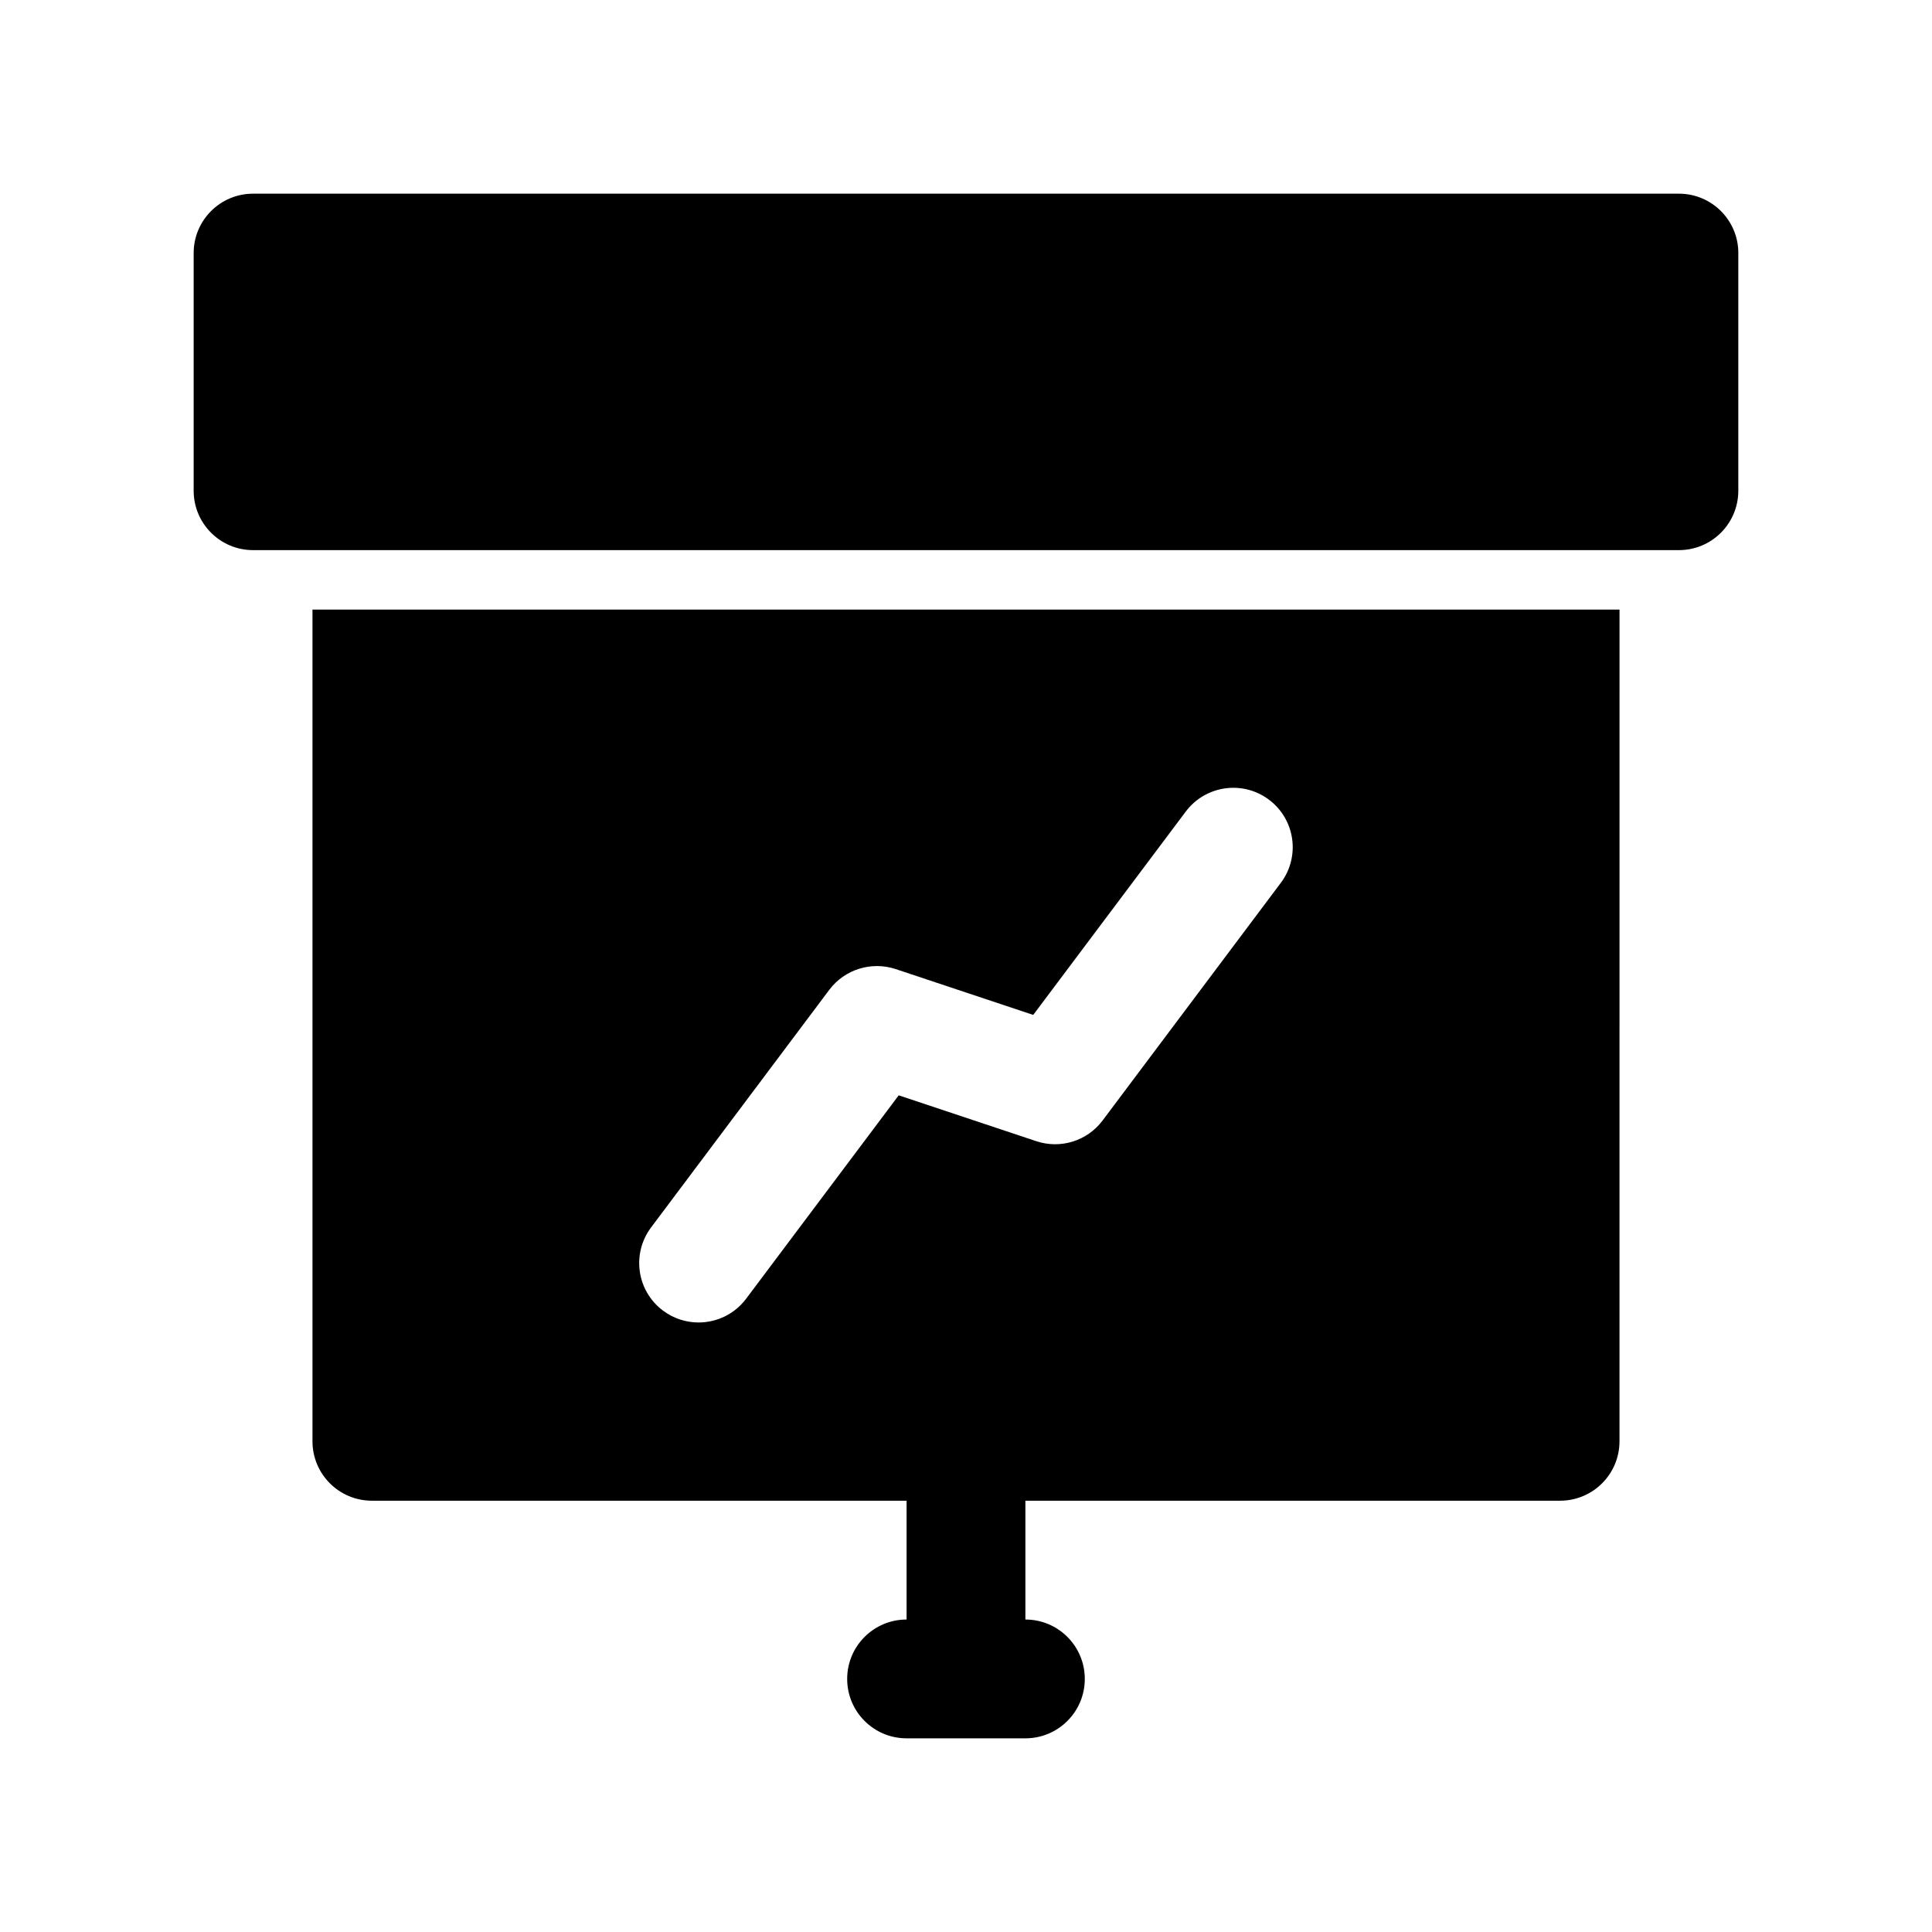 <?xml version="1.0" encoding="UTF-8"?>
<!-- Uploaded to: SVG Repo, www.svgrepo.com, Generator: SVG Repo Mixer Tools -->
<svg fill="#000000" width="800px" height="800px" version="1.1" viewBox="144 144 512 512" xmlns="http://www.w3.org/2000/svg">
 <g>
  <path d="m604.67 211.07v62.977c0 8.695-7.043 15.742-15.742 15.742h-377.86c-8.703 0-15.746-7.047-15.746-15.742v-62.977c0-8.695 7.043-15.742 15.742-15.742h377.86c8.707-0.004 15.75 7.047 15.75 15.742z"/>
  <path d="m226.81 305.54v220.42c0 8.695 7.043 15.742 15.742 15.742h141.7v31.488c-8.703 0-15.742 7.051-15.742 15.742 0 8.695 7.043 15.742 15.742 15.742h31.488c8.703 0 15.742-7.051 15.742-15.742 0-8.695-7.043-15.742-15.742-15.742v-31.488h141.7c8.703 0 15.742-7.051 15.742-15.742l0.008-220.42zm256.62 72.422-47.23 62.977c-4.059 5.418-11.133 7.633-17.574 5.488l-36.461-12.152-40.43 53.898c-3.09 4.121-7.816 6.297-12.609 6.297-3.281 0-6.598-1.023-9.434-3.152-6.957-5.211-8.363-15.082-3.144-22.039l47.23-62.977c4.066-5.406 11.156-7.609 17.574-5.488l36.461 12.152 40.43-53.898c5.211-6.934 15.074-8.371 22.039-3.144 6.961 5.211 8.371 15.082 3.148 22.039z"/>
 </g>
</svg>